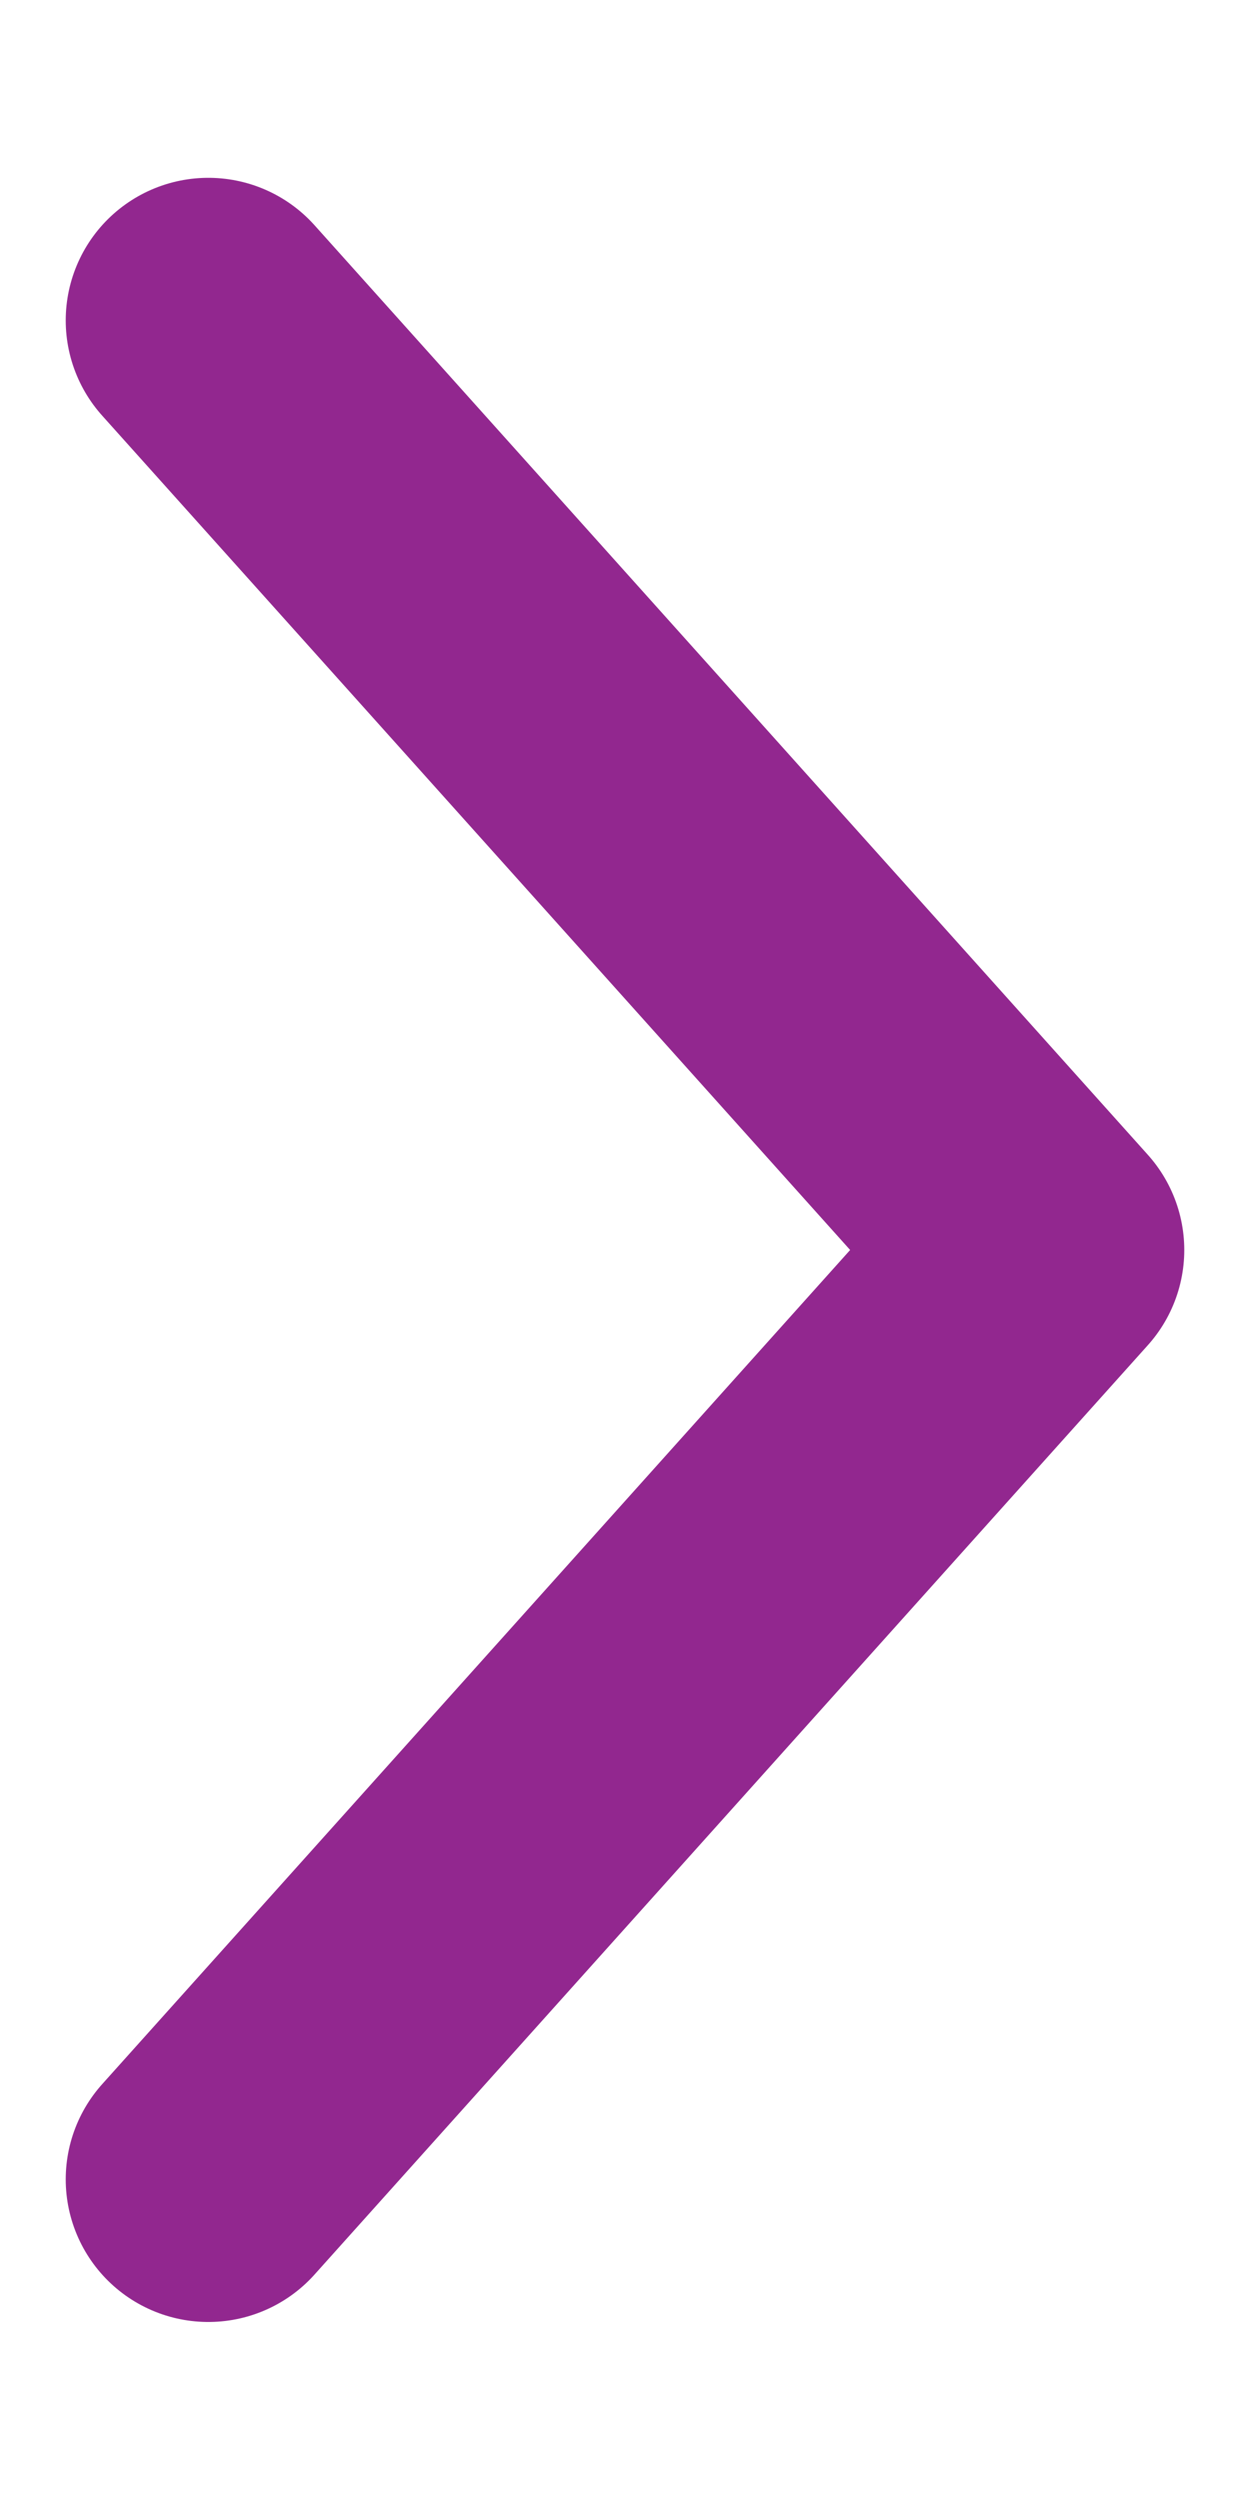<svg width="6" height="12" viewBox="0 0 6 12" fill="none" xmlns="http://www.w3.org/2000/svg">
<path d="M1 10.461L5 6L1 1.538" stroke="#92278F" stroke-width="1.369" stroke-linecap="round" stroke-linejoin="round"/>
</svg>
